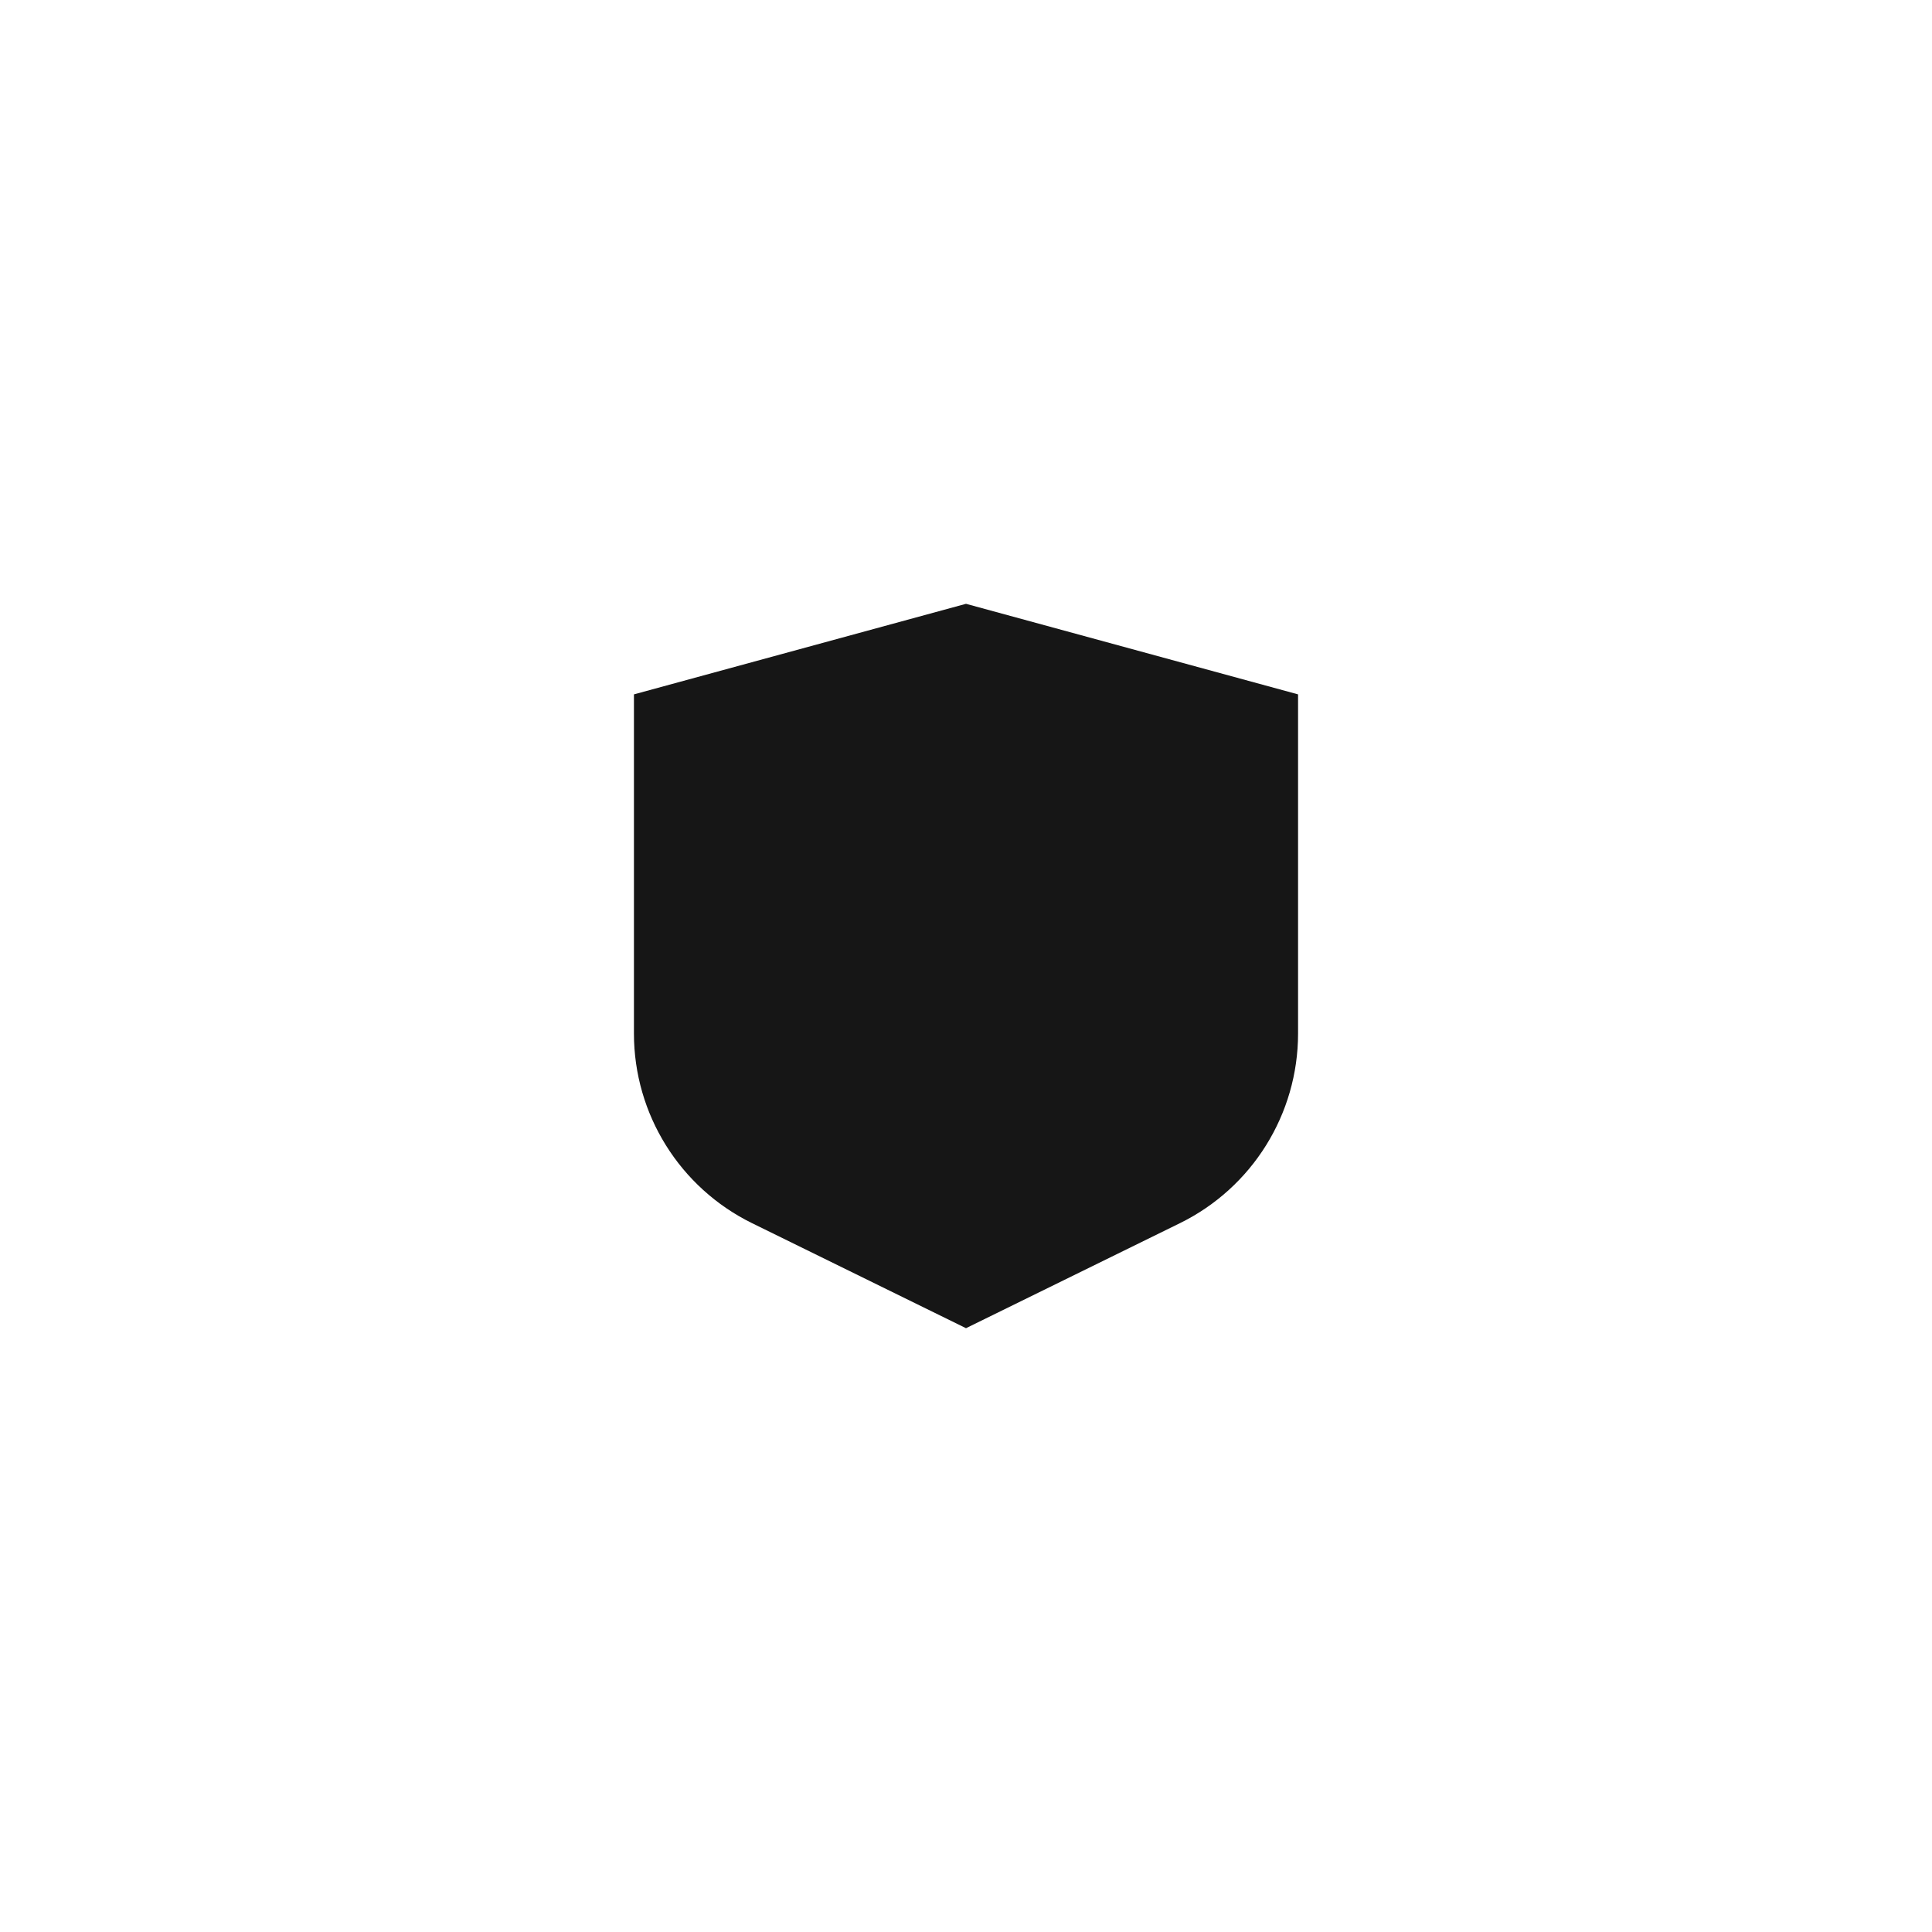 <svg width="64" height="64" viewBox="0 0 64 64" fill="none" xmlns="http://www.w3.org/2000/svg">
<path d="M43 34.237V23.002L32 20.002L21 23.002V34.237C21 36.907 22.519 39.344 24.915 40.52L32 43.998L39.085 40.52C41.481 39.344 43 36.907 43 34.237Z" fill="#161616"/>
</svg>
